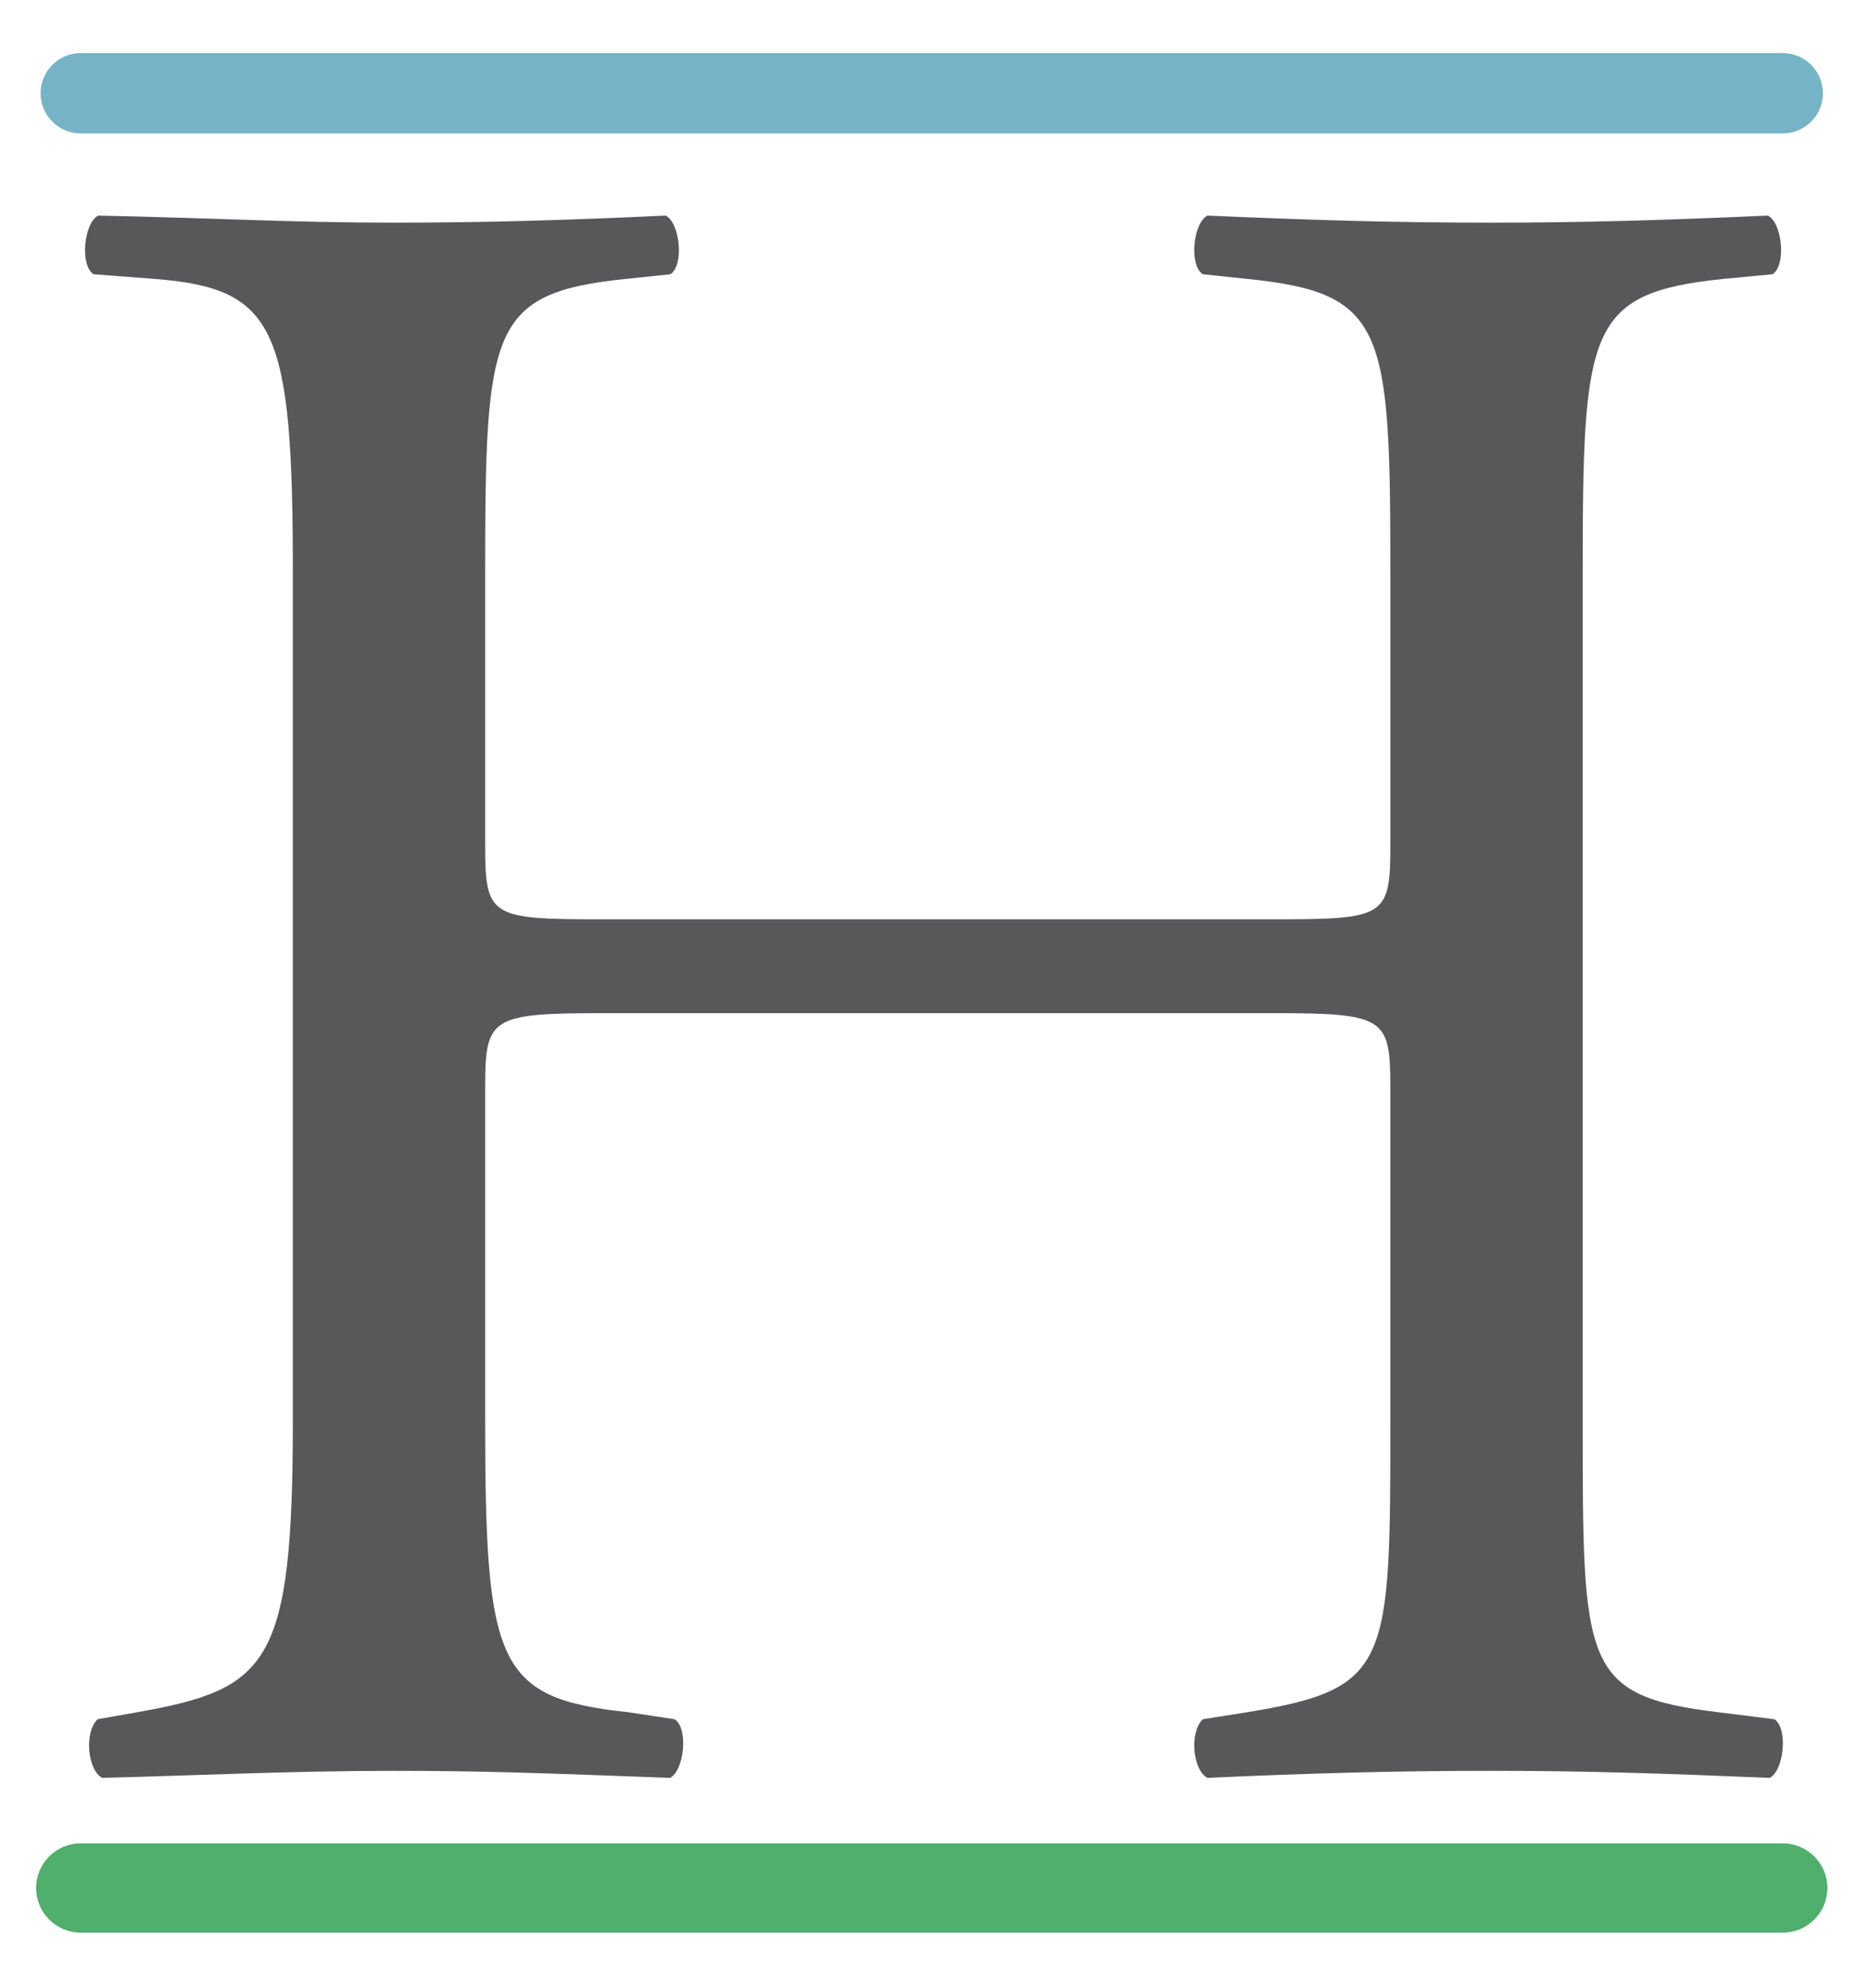 <?xml version="1.0" encoding="utf-8"?>
<!-- Generator: Adobe Illustrator 15.0.0, SVG Export Plug-In . SVG Version: 6.00 Build 0)  -->
<!DOCTYPE svg PUBLIC "-//W3C//DTD SVG 1.0//EN" "http://www.w3.org/TR/2001/REC-SVG-20010904/DTD/svg10.dtd">
<svg version="1.0" id="Layer_1" xmlns="http://www.w3.org/2000/svg" xmlns:xlink="http://www.w3.org/1999/xlink" x="0px" y="0px"
	 width="271px" height="288px" viewBox="0 0 271 288" enable-background="new 0 0 271 288" xml:space="preserve">
<g>
	<defs>
		<rect id="SVGID_1_" x="5.23" y="7.687" width="259.593" height="272.313"/>
	</defs>
	<clipPath id="SVGID_2_">
		<use xlink:href="#SVGID_1_"  overflow="visible"/>
	</clipPath>
	<path clip-path="url(#SVGID_2_)" fill="#58585A" d="M87.302,146.785c-16.312,0-16.992,0.683-16.992,10.877v47.92
		c0,35.685,1.701,40.44,20.729,42.482l6.743,1.018c2.034,1.36,1.357,7.476-0.682,8.493c-18.354-0.677-26.79-1.018-40.041-1.018
		c-14.617,0-28.988,0.683-42.24,1.018c-2.04-1.018-2.722-6.45-0.683-8.493l5.776-1.018c19.037-3.402,22.529-6.798,22.529-42.482
		V83.238c0-35.684-2.378-41.464-20.047-42.829l-8.84-0.677c-2.039-1.354-1.356-7.475,0.677-8.499
		c16.656,0.347,28.209,1.024,42.826,1.024c13.251,0,24.805-0.341,39.419-1.024c2.042,1.024,2.719,7.145,0.683,8.499l-6.459,0.677
		c-19.711,2.042-20.391,7.145-20.391,42.829v39.081c0,10.535,0.68,10.871,16.992,10.871h97.203c16.31,0,16.986-0.335,16.986-10.871
		V83.238c0-35.684-0.677-40.787-20.729-42.829l-6.457-0.677c-2.042-1.354-1.359-7.475,0.677-8.499
		c15.633,0.683,27.191,1.024,41.123,1.024c13.26,0,24.813-0.341,40.104-1.024c2.042,1.024,2.713,7.145,0.677,8.499l-7.134,0.677
		c-19.716,2.042-20.388,7.145-20.388,42.829v122.344c0,35.685-0.083,40.099,19.628,42.482l8.157,1.018
		c2.037,1.36,1.354,7.476-0.677,8.493c-16.31-0.677-27.108-1.018-40.368-1.018c-13.932,0-26.173,0.341-41.123,1.018
		c-2.036-1.018-2.719-6.45-0.677-8.493l6.457-1.018c20.729-3.402,20.729-6.798,20.729-42.482v-47.92
		c0-10.194-0.677-10.877-16.986-10.877H87.302z"/>
	<path clip-path="url(#SVGID_2_)" fill="#76B3C6" d="M258.356,19.333H11.698c-3.214,0-5.818-2.604-5.818-5.823
		c0-3.209,2.604-5.818,5.818-5.818h246.658c3.214,0,5.823,2.609,5.823,5.818C264.18,16.73,261.57,19.333,258.356,19.333"/>
	<path clip-path="url(#SVGID_2_)" fill="#4FAF6C" d="M258.356,280H11.698c-3.57,0-6.465-2.896-6.465-6.473
		c0-3.567,2.895-6.463,6.465-6.463h246.658c3.572,0,6.467,2.896,6.467,6.463C264.823,277.104,261.929,280,258.356,280"/>
</g>
</svg>

